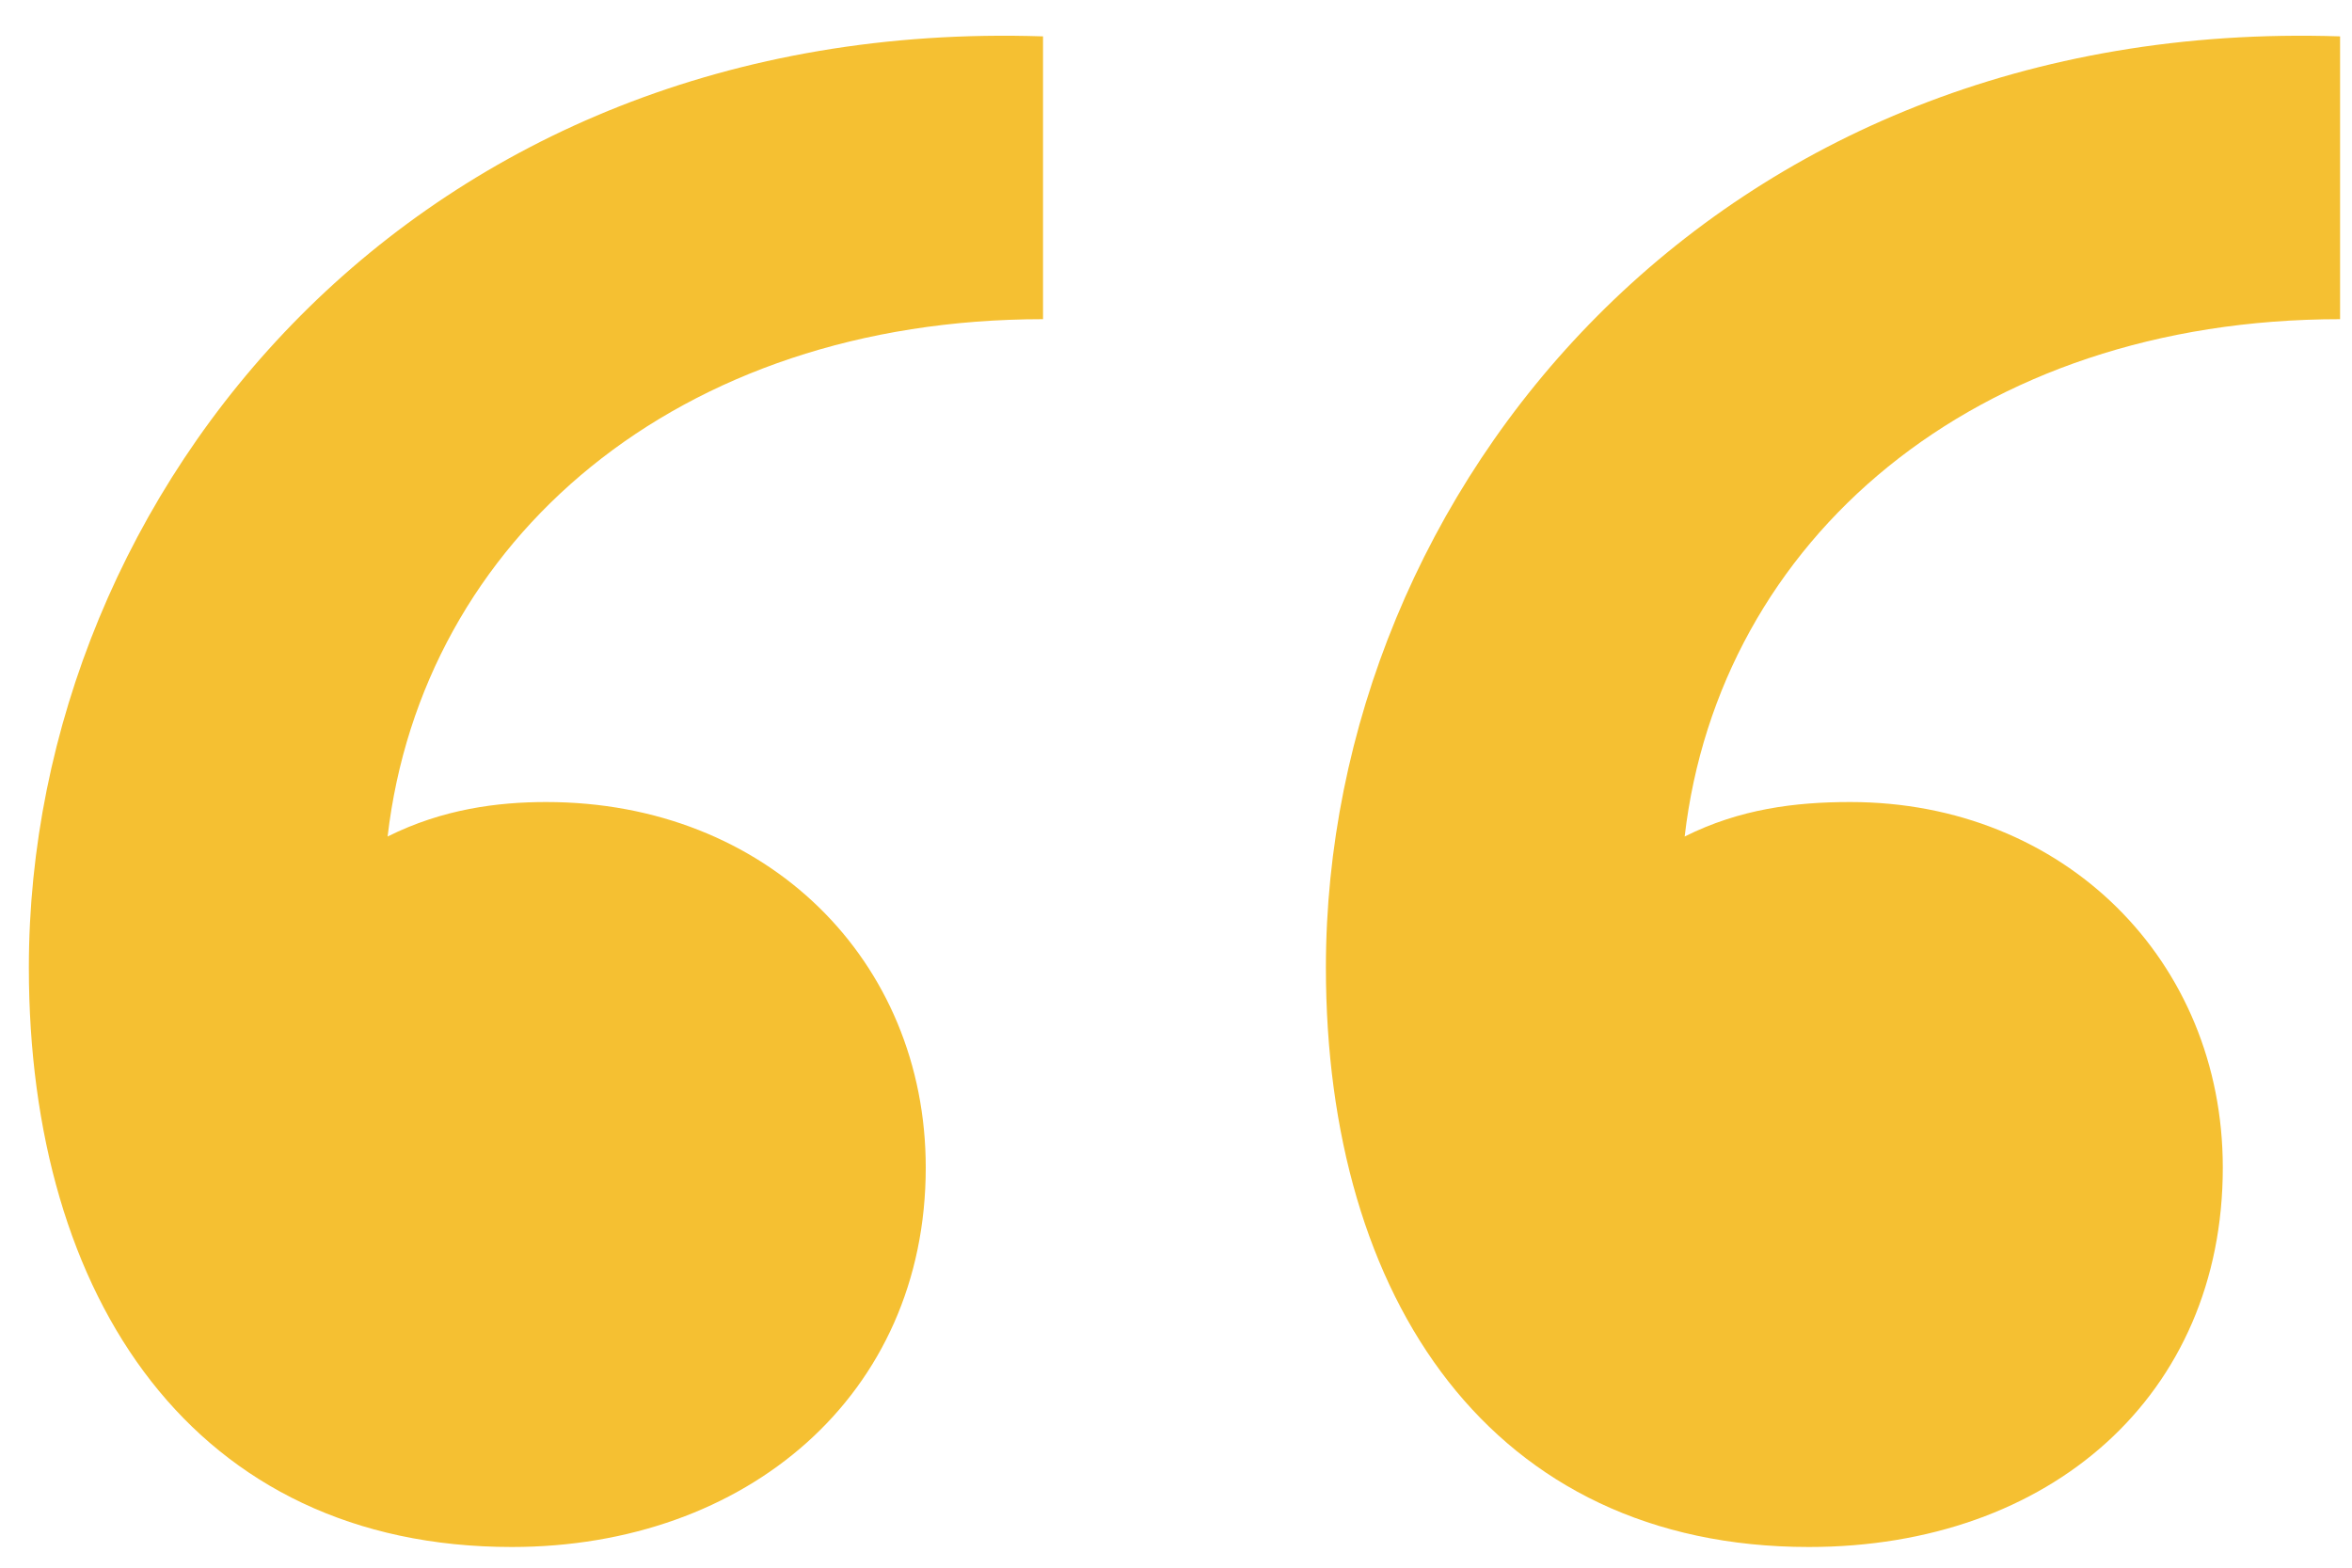 <svg width="30" height="20" viewBox="0 0 30 20" fill="none" xmlns="http://www.w3.org/2000/svg">
<path d="M0.368 12.344C0.368 6.272 5.296 0.2 13.304 0.464V4.072C8.64 4.072 5.384 6.888 4.944 10.672C5.648 10.32 6.352 10.232 6.968 10.232C9.784 10.232 11.808 12.256 11.808 14.896C11.808 17.8 9.52 19.736 6.528 19.736C2.48 19.736 0.368 16.568 0.368 12.344ZM16.912 12.344C16.912 6.272 21.84 0.2 29.848 0.464V4.072C25.184 4.072 21.928 6.888 21.488 10.672C22.192 10.32 22.896 10.232 23.6 10.232C26.328 10.232 28.352 12.256 28.352 14.896C28.352 17.8 26.152 19.736 23.072 19.736C19.024 19.736 16.912 16.568 16.912 12.344Z" fill="#F5C032"/>
</svg>
